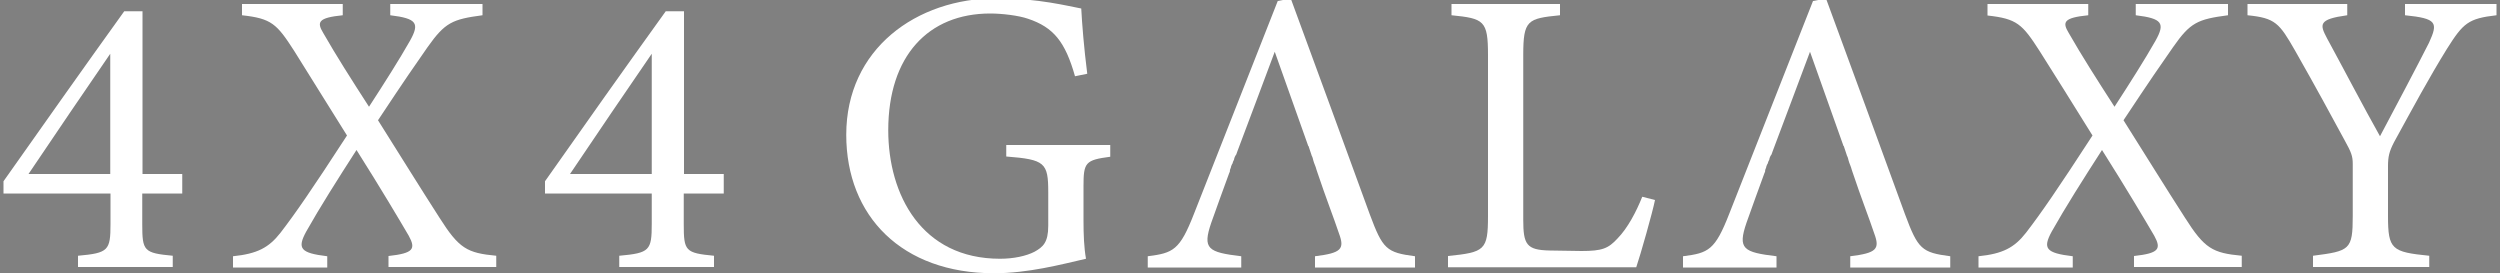 <svg xmlns="http://www.w3.org/2000/svg" xmlns:xlink="http://www.w3.org/1999/xlink" id="Layer_1" x="0px" y="0px" viewBox="0 0 1000 109.3" style="enable-background:new 0 0 1000 109.3;" xml:space="preserve">
<rect x="0" y="0" width="1000" height="109.3" fill="#808080" stroke="none"/>
<style type="text/css">
	.st0{fill:#FFFFFF;}
</style>
<path class="st0" d="M56.9,77.4v12.3c0,10.7,0.6,11.5,12.2,12.6v4.5H31.2v-4.5c12.2-1.1,13-2.1,13-12.8V77.4H1.4v-4.9  C16.8,50.7,33.5,27,49.7,4.5h7.3v65.1h15.9v7.8H56.9z M44.1,21.5C33.9,36.4,22.6,52.9,11.4,69.6h32.7V21.5z"></path>
<path class="st0" d="M155.4,106.9v-4.5c10-1.1,11-2.8,8.1-8.1c-3.7-6.3-10.9-18.5-20.9-34.3c-7.6,11.8-14.7,23-20.1,32.6  c-3.7,6.8-2.4,8.6,8.4,9.9v4.5H93.2v-4.5c9.7-1,14.3-3.4,19-9.4c6-7.8,12.5-17.2,26.6-38.9C130.3,40.5,123,29,117.7,20.4  c-7-10.9-9.1-13-20.9-14.3V1.6h40.3v4.5c-10,1-10.4,2.8-7.8,7.1c5.2,9.1,11.2,18.5,18.3,29.5c6.3-9.7,12.2-19,16.4-26.4  c3.9-7,2.8-8.9-7.9-10.2V1.6H193v4.5C180.9,7.7,178,9,171,18.9c-5.3,7.6-8.6,12.3-19.8,29.2c8.7,13.8,17,27.2,24.6,39  c7.8,12.3,11,14.1,22.7,15.2v4.5H155.4z"></path>
<path class="st0" d="M273.5,77.4v12.3c0,10.7,0.6,11.5,12.1,12.6v4.5h-37.9v-4.5c12.2-1.1,13-2.1,13-12.8V77.4H218v-4.9  c15.4-21.9,32.1-45.5,48.3-68h7.3v65.1h15.9v7.8H273.5z M260.7,21.5c-10.2,14.9-21.5,31.4-32.7,48.1h32.7V21.5z"></path>
<path class="st0" d="M444.1,62.7c-10,1.3-10.7,2.3-10.7,11.8v13.6c0,5.7,0.2,11,1,15.4c-10,2.3-23.2,5.8-36.8,5.8  c-36.8,0-59.1-22.8-59.1-55.4c0-34.2,27.9-54.6,60.3-54.6c16.5,0,28.7,3.2,33.7,4.1c0.3,6,1.1,15.9,2.4,26.1l-4.9,1  c-3.9-13.8-8.6-19.6-18.8-23c-3.7-1.3-10.4-2.1-15.1-2.1c-24.8,0-40.8,17-40.8,46.7c0,25.8,13.3,51.4,44.7,51.4  c5.5,0,10.5-1.1,13.8-2.8c3.4-1.9,5.5-3.7,5.5-10.4V76.9c0-11.8-1.3-13.1-16.8-14.3V58h41.6V62.7z"></path>
<path class="st0" d="M547.9,85.7c-10.2-28-21.4-58.6-31.6-86.3l-5.2,1l-33.5,85.1c-5.7,14.6-8.3,15.7-18.5,17v4.5h37.4v-4.5  c-13.3-1.6-15.6-2.9-12-13.4c2.3-6.6,4.7-13,7.3-20.2h0.1c0-0.6,0.1-1.2,0.4-1.7c0.1-0.5,0.2-1,0.5-1.5c0.1-0.1,0.1-0.2,0.2-0.3  c0.1-0.5,0.3-1,0.6-1.5c0.1-0.7,0.4-1.5,0.9-2.1l0.5-1.4c4.7-12.4,9.9-26.4,14.9-39.7l13.4,37.7l0.1,0l1.2,3.6l0,0l0.1,0.1h-0.1  c0,0.1,0,0.1,0.1,0.2c0.2,0.3,0.3,0.7,0.4,1c0.1,0.3,0.1,0.5,0.2,0.8c0.2,0.7,0.4,1.3,0.7,2c0.1,0.2,0.2,0.5,0.3,0.8  c0.1,0.3,0.2,0.7,0.3,1c0.1,0.3,0.2,0.6,0.3,0.9h0c3.4,10.2,6.6,18.3,8.7,24.6c2.3,6.2,1,7.8-9.6,9.1v4.5h40v-4.5  C554.6,101,553.1,99.7,547.9,85.7z"></path>
<path class="st0" d="M762,85.7c-10.2-28-21.4-58.6-31.6-86.3l-5.2,1l-33.5,85.1c-5.7,14.6-8.3,15.7-18.5,17v4.5h37.4v-4.5  c-13.3-1.6-15.6-2.9-12-13.4c2.3-6.6,4.7-13,7.3-20.2h0.1c0-0.6,0.1-1.2,0.4-1.7c0.1-0.5,0.2-1,0.5-1.5c0.1-0.1,0.1-0.2,0.2-0.3  c0.1-0.5,0.3-1,0.6-1.5c0.1-0.7,0.4-1.5,0.9-2.1l0.5-1.4c4.7-12.4,9.9-26.4,14.9-39.7l13.4,37.7l0.1,0l1.2,3.6l0,0l0.1,0.1h-0.1  c0,0.1,0,0.1,0.1,0.2c0.2,0.3,0.3,0.7,0.4,1c0.1,0.3,0.1,0.5,0.2,0.8c0.2,0.7,0.4,1.3,0.7,2c0.1,0.2,0.2,0.5,0.3,0.8  c0.1,0.3,0.2,0.7,0.3,1c0.1,0.3,0.2,0.6,0.3,0.9h0c3.4,10.2,6.6,18.3,8.7,24.6c2.3,6.2,1,7.8-9.6,9.1v4.5h40v-4.5  C768.7,101,767.2,99.7,762,85.7z"></path>
<polyline points="524.6,242.2 524.6,242.2 523.4,238.6 523.3,238.6 524.5,241.8 "></polyline>
<path class="st0" d="M662,80c-1,5-5.8,21.9-7.5,26.9h-75.3v-4.5c14.7-1.5,16-2.3,16-16V22c0-13.8-1.6-14.6-14.6-15.9V1.6h43.4v4.5  c-13,1.3-14.7,1.9-14.7,15.9v65.9c0,9.9,1.3,12.1,10.5,12.3c0.2,0,11.8,0.2,12.8,0.2c8.3,0,10.7-1,14.4-5c4.1-4.2,7.5-10.7,9.9-16.7  L662,80z"></path>
<path class="st0" d="M853.6,106.9v-4.5c10-1.1,11-2.8,8.1-8.1c-3.7-6.3-10.9-18.5-20.9-34.3c-7.6,11.8-14.7,23-20.1,32.6  c-3.7,6.8-2.4,8.6,8.4,9.9v4.5h-37.7v-4.5c9.7-1,14.3-3.4,19-9.4c6-7.8,12.5-17.2,26.6-38.9c-8.4-13.6-15.7-25.1-21.1-33.7  c-7-10.9-9.1-13-20.9-14.3V1.6h40.3v4.5c-10,1-10.4,2.8-7.8,7.1c5.2,9.1,11.2,18.5,18.3,29.5c6.3-9.7,12.2-19,16.4-26.4  c3.9-7,2.8-8.9-7.9-10.2V1.6h36.9v4.5c-12.2,1.6-15.1,2.9-22,12.8c-5.3,7.6-8.6,12.3-19.8,29.2c8.7,13.8,17,27.2,24.6,39  c7.8,12.3,11,14.1,22.7,15.2v4.5H853.6z"></path>
<path class="st0" d="M998.6,6.1c-11.3,1.3-13.3,3.1-19.8,13.4c-7.3,11.8-13.3,23-21.2,37.4c-1.9,3.7-2.4,5.7-2.4,9.6v19.9  c0,13.4,1.5,14.4,16.5,15.9v4.5h-46.5v-4.5c14.7-1.9,15.9-2.3,15.9-15.9V65.6c0-3.2-0.6-4.7-3.2-9.4c-5.7-10.5-11.2-20.7-19.9-36  c-6.3-11-7.9-13-19-14.1V1.6h39.9v4.5c-11.7,1.6-11,3.7-8.1,9.2c6.8,12.5,14.4,27.1,21.2,39.2c5.8-10.9,15.1-28.5,19.6-37.4  c3.7-8.1,3.2-9.7-9.6-11V1.6h36.6V6.1z"></path>
</svg>
